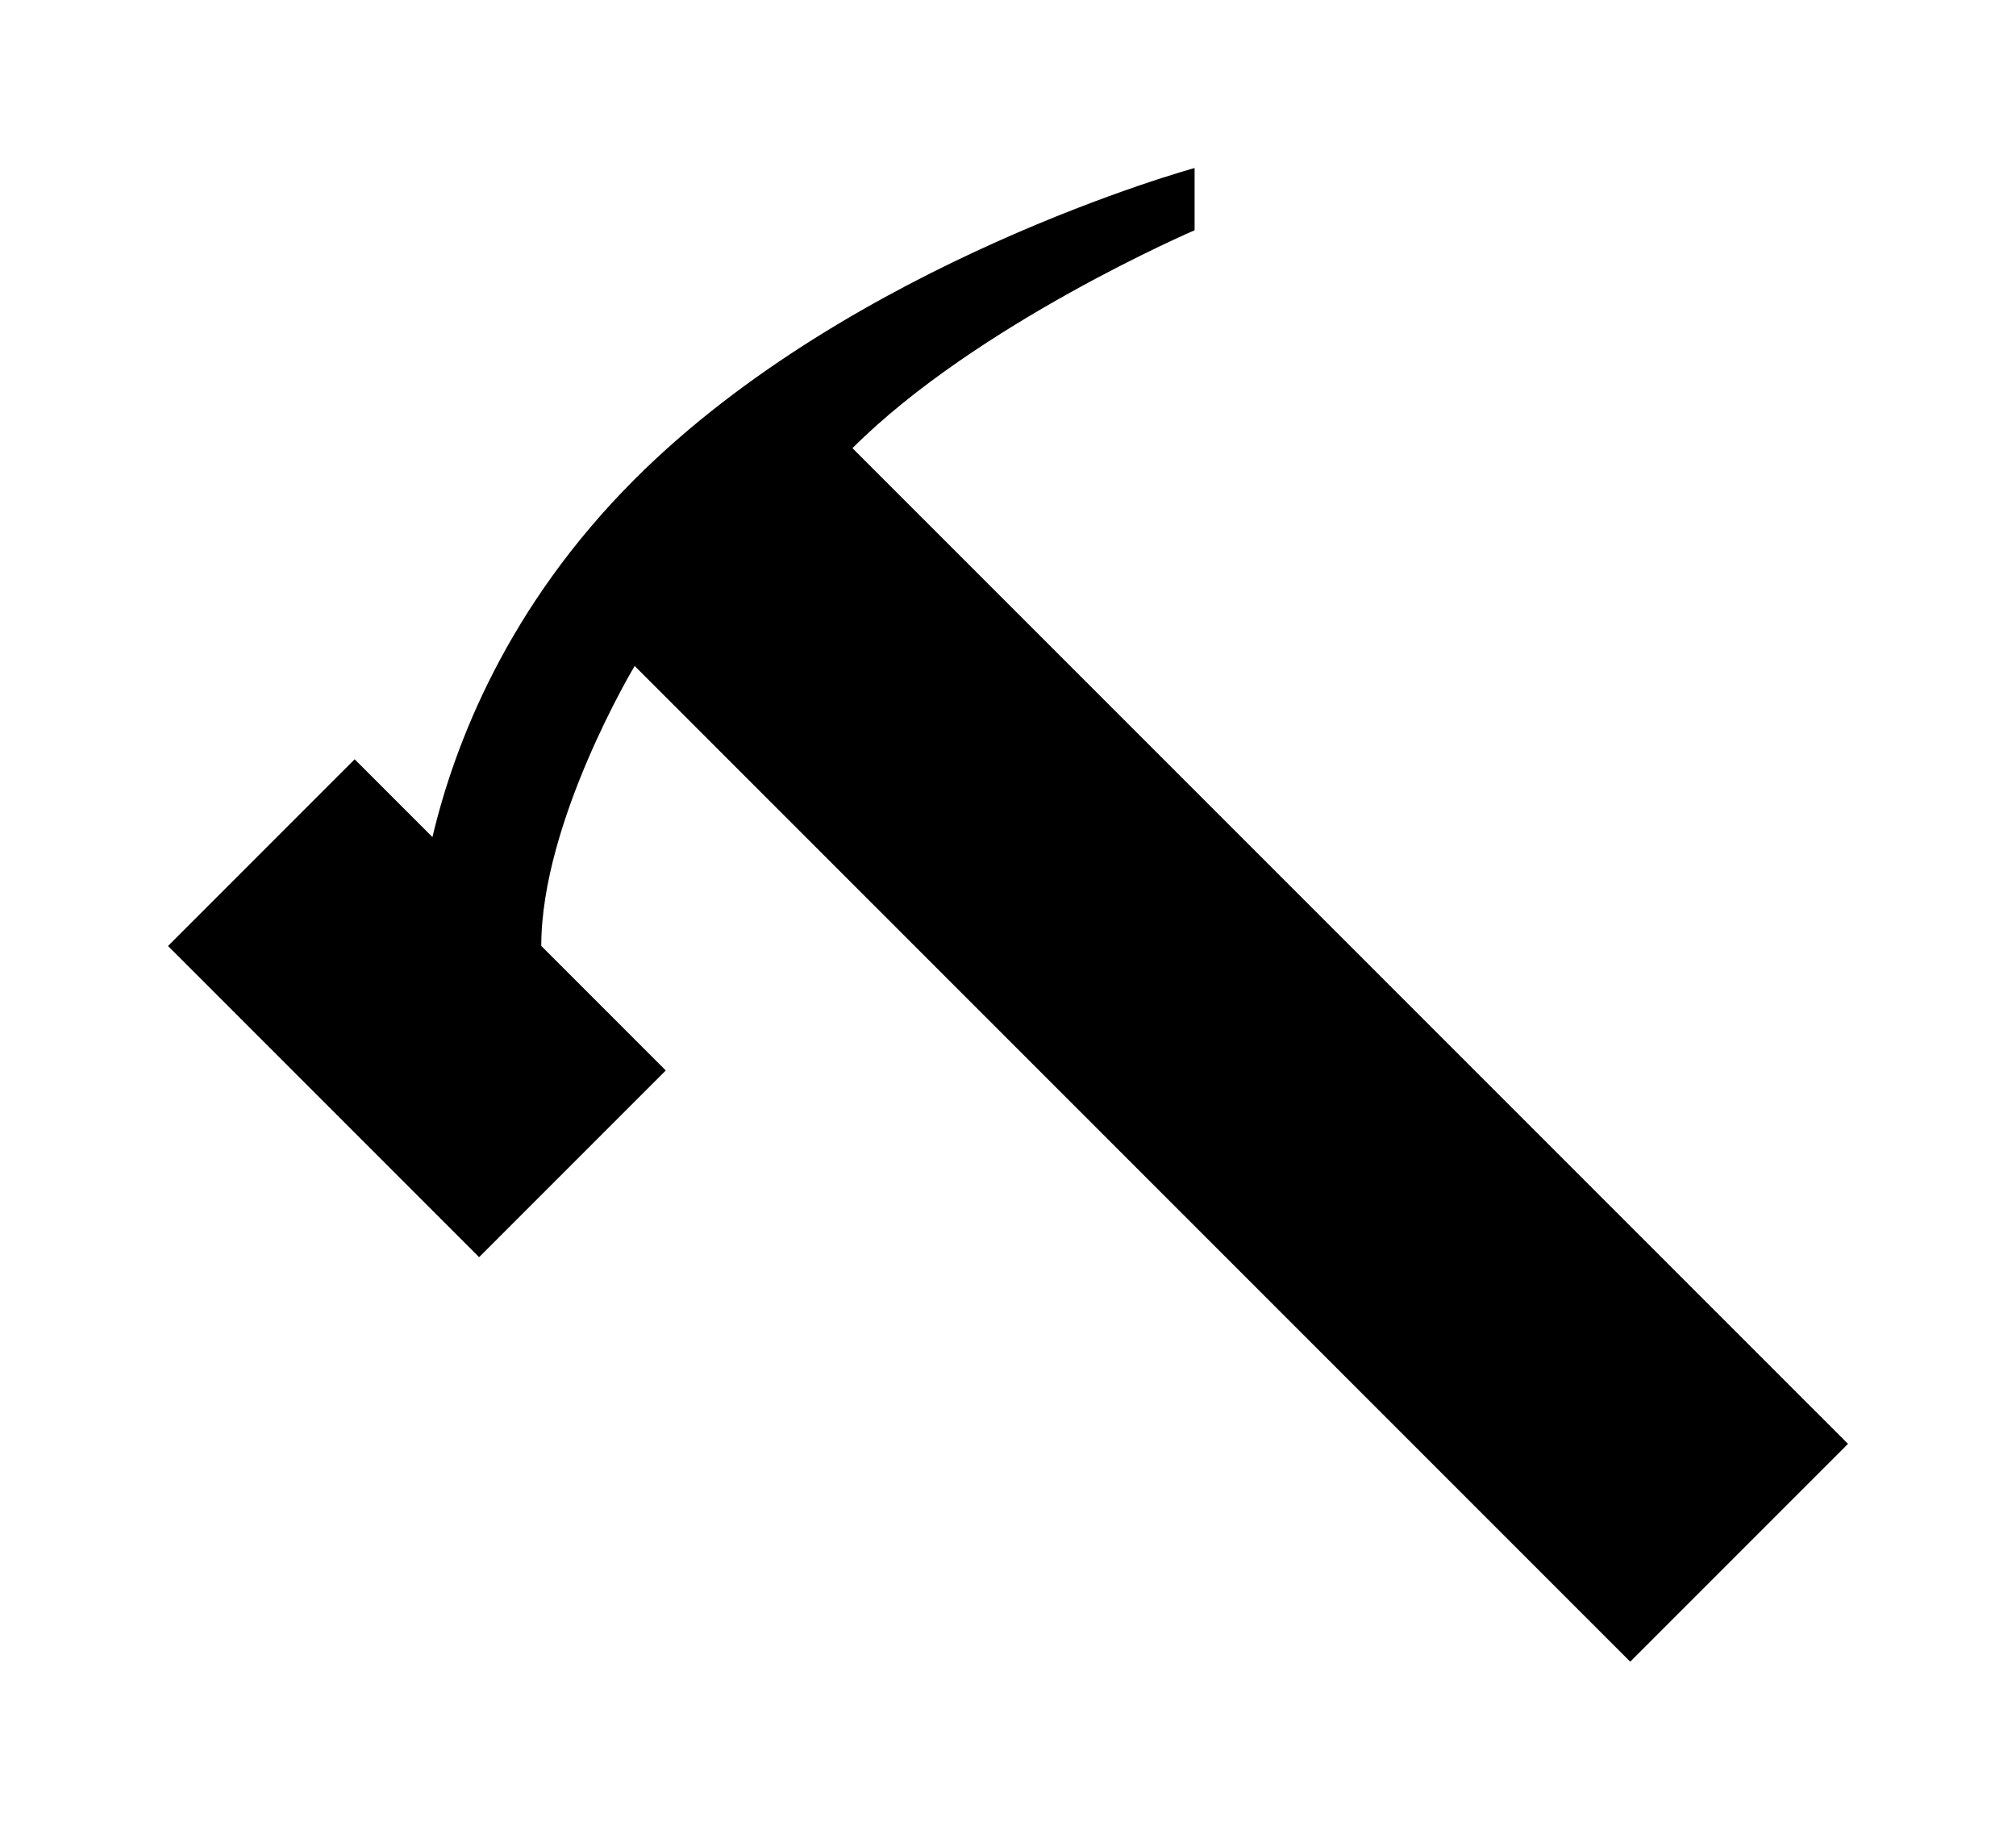 <?xml version="1.0" encoding="UTF-8" standalone="no"?>
<!-- Created with Inkscape (http://www.inkscape.org/) -->

<svg
   xmlns:dc="http://purl.org/dc/elements/1.1/"
   xmlns:cc="http://creativecommons.org/ns#"
   xmlns:rdf="http://www.w3.org/1999/02/22-rdf-syntax-ns#"
   xmlns:svg="http://www.w3.org/2000/svg"
   xmlns="http://www.w3.org/2000/svg"
   xmlns:sodipodi="http://sodipodi.sourceforge.net/DTD/sodipodi-0.dtd"
   xmlns:inkscape="http://www.inkscape.org/namespaces/inkscape"
   width="120"
   height="108.894"
   id="svg2"
   version="1.1"
   inkscape:version="0.48.4 r9939"
   sodipodi:docname="New document 1">
  <defs
     id="defs4" />
  <sodipodi:namedview
     id="base"
     pagecolor="#ffffff"
     bordercolor="#666666"
     borderopacity="1.0"
     inkscape:pageopacity="0.0"
     inkscape:pageshadow="2"
     inkscape:zoom="4"
     inkscape:cx="62.679142"
     inkscape:cy="53.715447"
     inkscape:document-units="px"
     inkscape:current-layer="layer1"
     showgrid="false"
     fit-margin-top="10"
     fit-margin-left="10"
     fit-margin-right="10"
     fit-margin-bottom="10"
     inkscape:window-width="1280"
     inkscape:window-height="962"
     inkscape:window-x="-8"
     inkscape:window-y="-8"
     inkscape:window-maximized="1">
    <inkscape:grid
       type="xygrid"
       id="grid2987"
       empspacing="5"
       visible="true"
       enabled="true"
       snapvisiblegridlinesonly="true"
       originx="-65.576px"
       originy="-626.378px" />
  </sodipodi:namedview>
  <g
     inkscape:label="Layer 1"
     inkscape:groupmode="layer"
     id="layer1"
     transform="translate(-65.576,-317.091)">
    <path
       style="fill:#000000;fill-opacity:1;stroke:none"
       d="m 75.576,373.392 18.519,18.519 11.111,-11.111 -7.412,-7.412 c 0,-7.407 5.56,-16.662 5.56,-16.662 l 59.259,59.259 12.963,-12.963 -59.259,-59.259 c 7.407,-7.407 20.366,-12.968 20.366,-12.968 l 0,-3.704 c 0,0 -20.366,5.56 -33.329,18.523 -7.589,7.589 -10.733,15.782 -12.037,21.296 l -4.63,-4.63 z"
       id="rect2989"
       inkscape:connector-curvature="0"
       sodipodi:nodetypes="ccccccccccsccc" />
  </g>
</svg>
